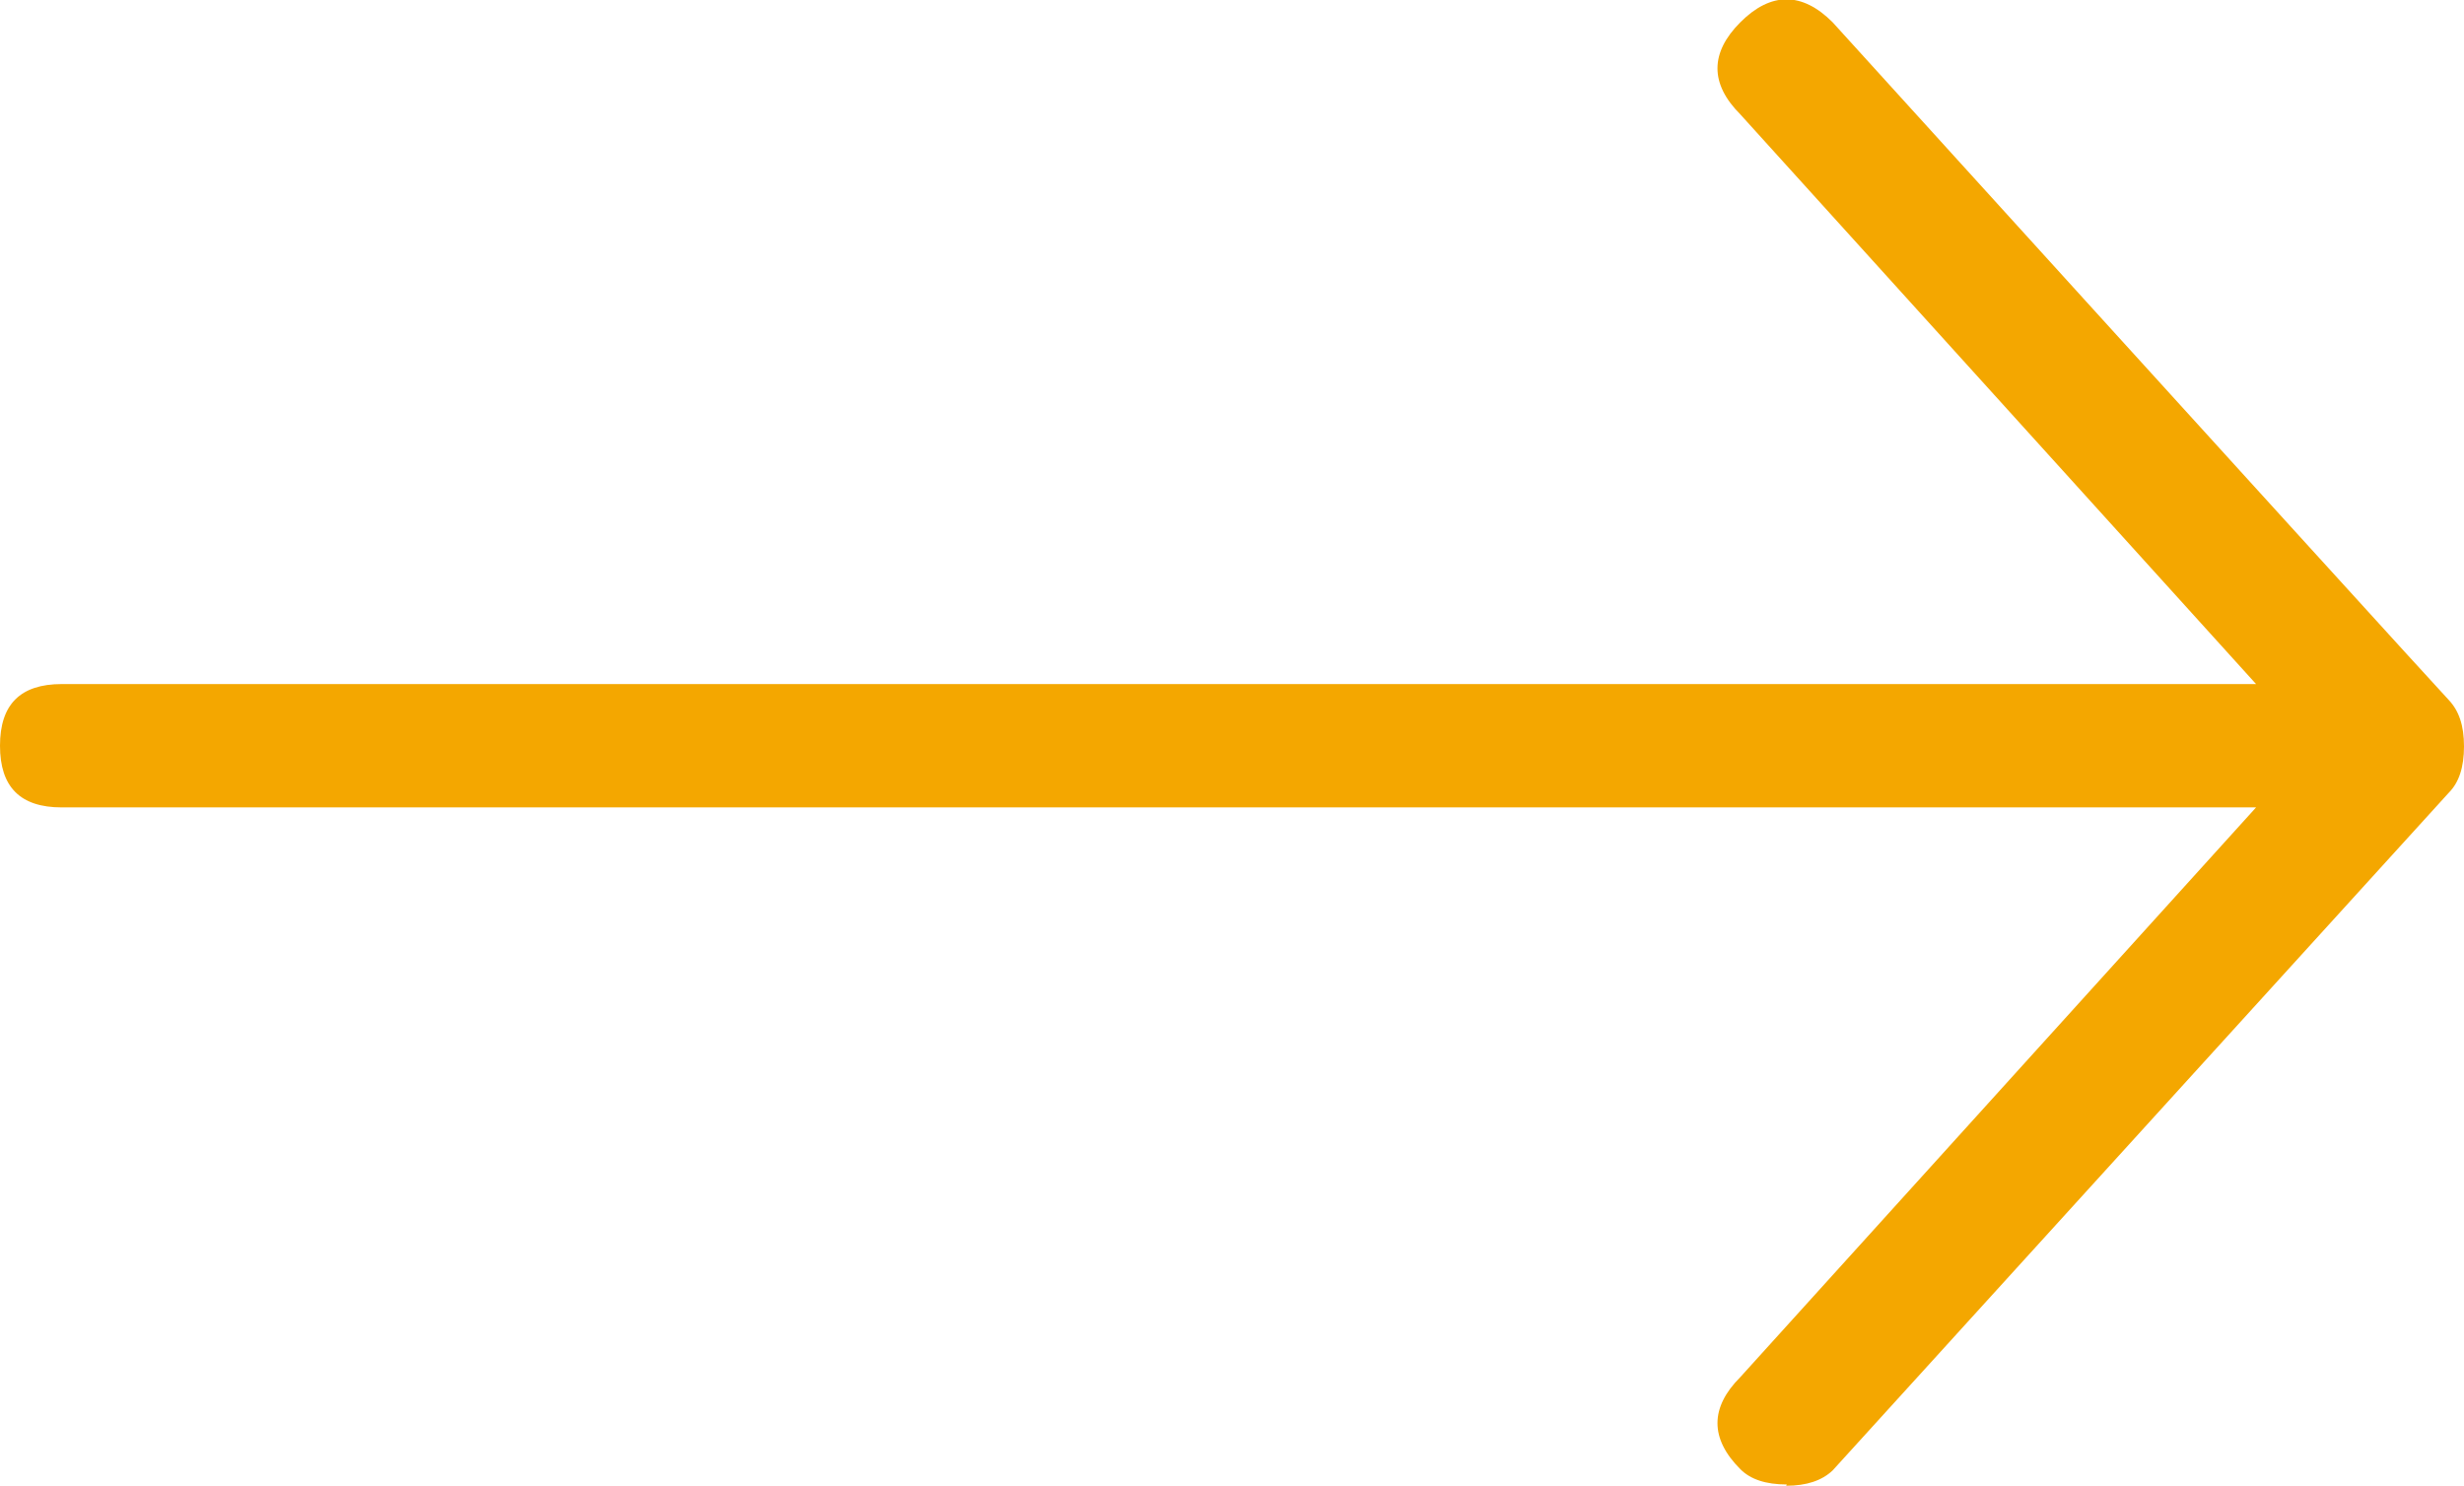 <?xml version="1.0" encoding="UTF-8"?><svg id="Layer_2" xmlns="http://www.w3.org/2000/svg" viewBox="0 0 38.75 23.37"><defs><style>.cls-1{fill:#f4a700;}</style></defs><g id="Layer_1-2"><path class="cls-1" d="M28.09,23.37c.32,0,.56-.08.73-.24l9.69-10.66c.16-.16.24-.4.24-.73s-.08-.56-.24-.73c-.08-.08-3.31-3.63-9.69-10.66-.48-.48-.97-.48-1.45,0-.48.48-.48.97,0,1.45l8.11,8.96H.97c-.65,0-.97.32-.97.97s.32.97.97.97h34.51l-8.11,8.96c-.48.48-.48.97,0,1.45.16.16.4.24.73.24"/></g></svg>